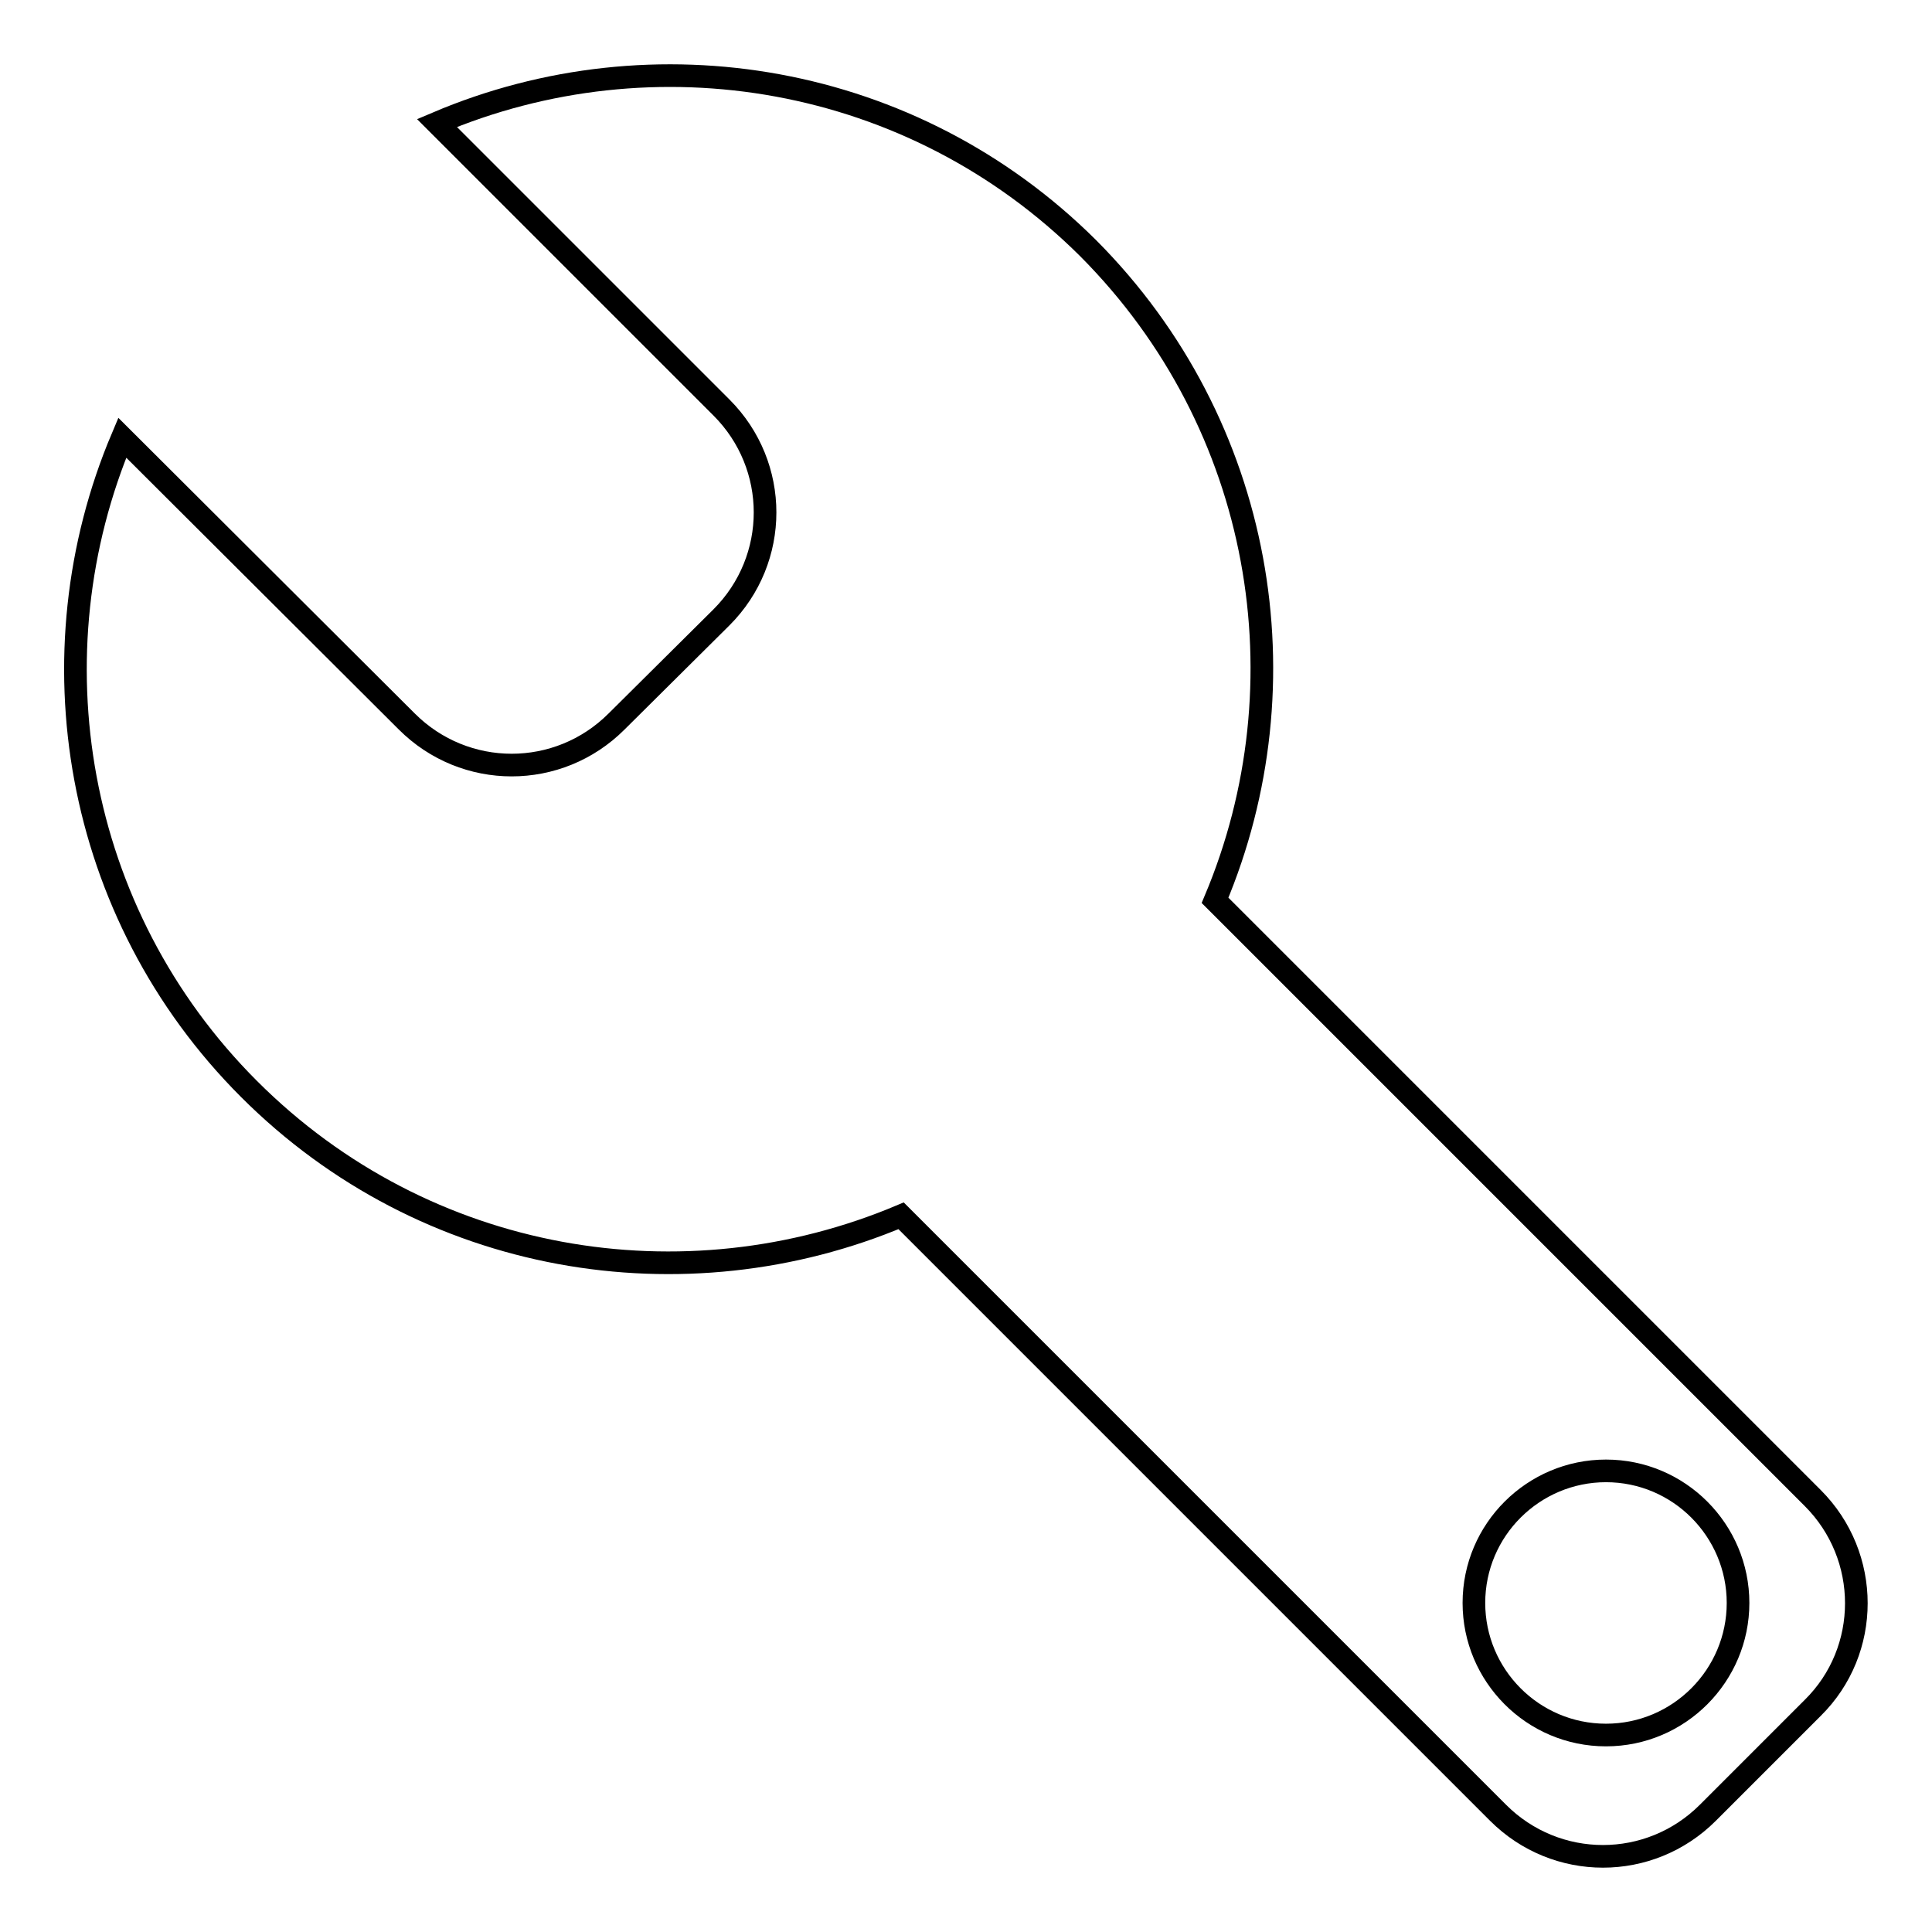 <?xml version="1.0" encoding="utf-8"?>
<!-- Svg Vector Icons : http://www.onlinewebfonts.com/icon -->
<!DOCTYPE svg PUBLIC "-//W3C//DTD SVG 1.1//EN" "http://www.w3.org/Graphics/SVG/1.1/DTD/svg11.dtd">
<svg version="1.1" xmlns="http://www.w3.org/2000/svg" xmlns:xlink="http://www.w3.org/1999/xlink" x="0px" y="0px" viewBox="0 0 256 256" enable-background="new 0 0 256 256" xml:space="preserve">
<g><g><path stroke-width="3" fill-opacity="0" stroke="#000000"  d="M240.2,198.5l-79.2-79.2c12.1-28.7,6.5-63-16.8-86.4C120.9,9.7,86.6,4.1,57.9,16.3l37.7,37.7c7.7,7.7,7.7,20.1,0,27.8L81.7,95.6c-7.7,7.7-20.1,7.7-27.8,0L16.2,58C4.1,86.6,9.7,121,33,144.3c23.4,23.4,57.7,28.9,86.4,16.8l79.1,79.1c7.7,7.7,20.1,7.7,27.8,0l13.9-13.9C247.9,218.7,247.9,206.2,240.2,198.5z M212.8,229.9c-9.7,0-17.5-7.9-17.5-17.5c0-9.7,7.9-17.5,17.5-17.5c9.7,0,17.5,7.9,17.5,17.5C230.3,222,222.5,229.9,212.8,229.9z"/></g></g>
</svg>